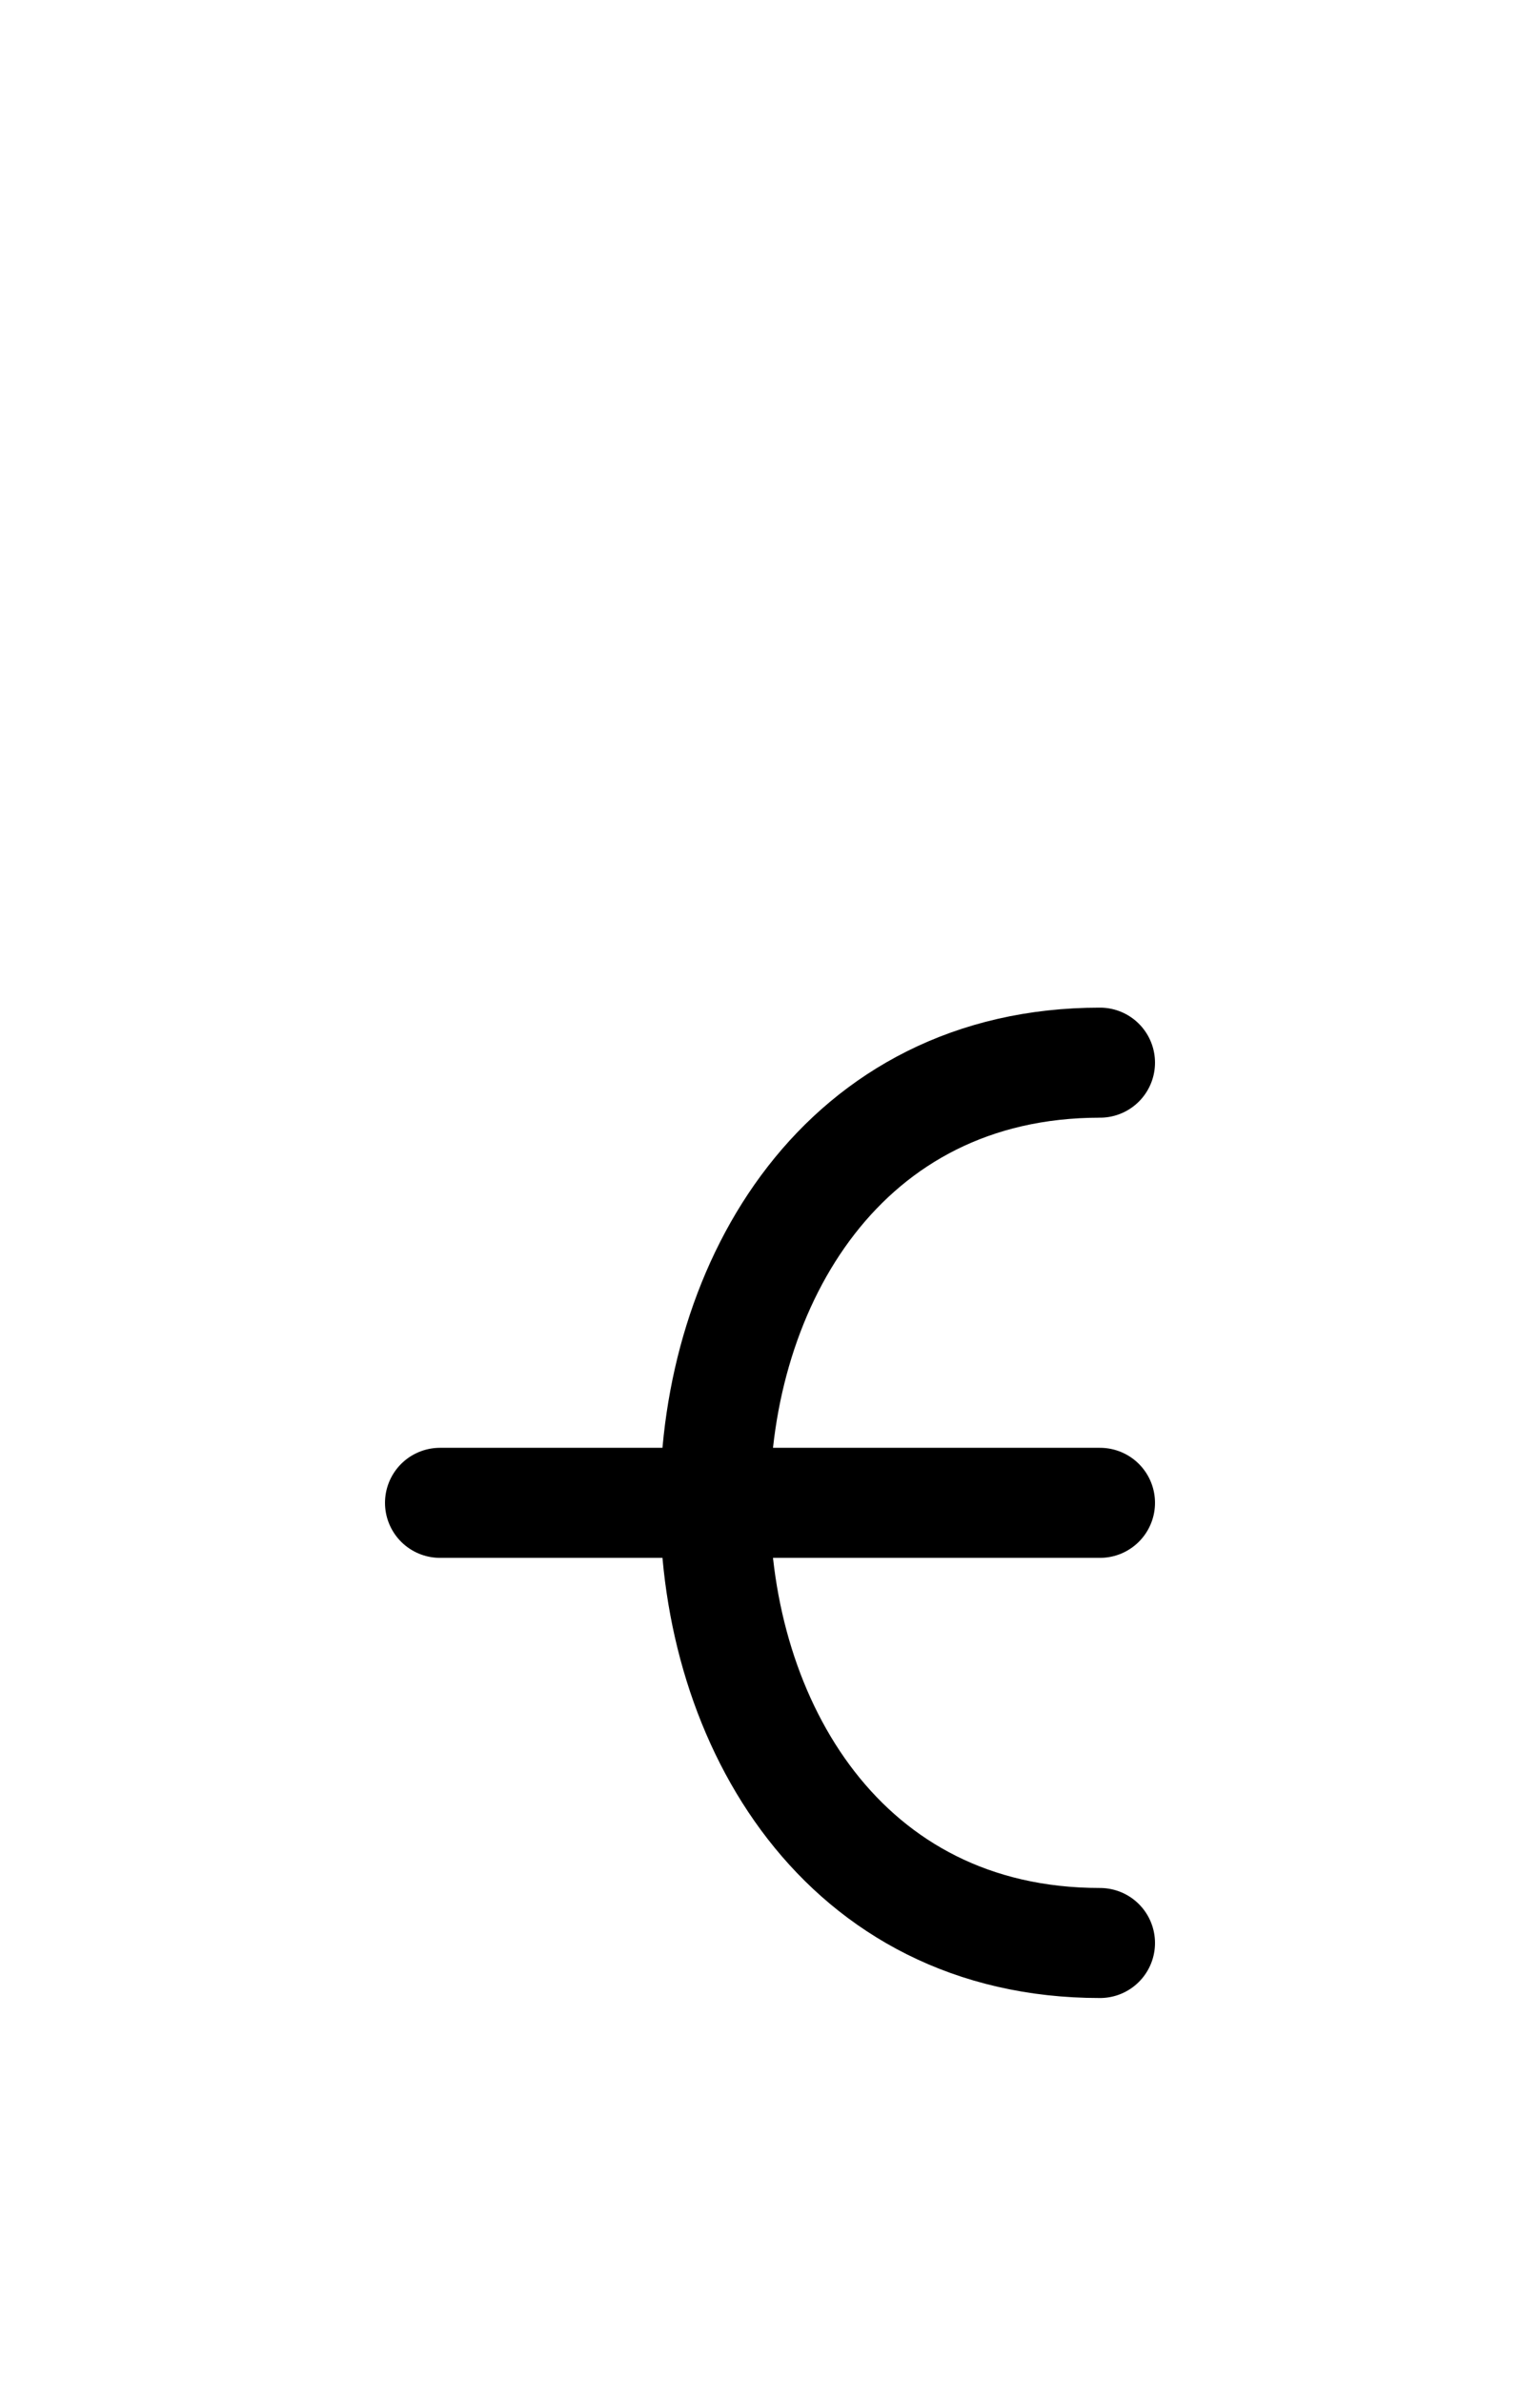 <?xml version="1.0" encoding="UTF-8"?>
<svg xmlns="http://www.w3.org/2000/svg" xmlns:xlink="http://www.w3.org/1999/xlink"
     width="17.5" height="27.071" viewBox="0 0 17.5 27.071">
<defs>
<path d="M12.5,12.071 C6.667,12.071,6.667,22.071,12.5,22.071 M12.5,17.071 L5,17.071" stroke="black" fill="none" stroke-width="1.25" stroke-linecap="round" stroke-linejoin="round" id="d0" />
</defs>
<use xlink:href="#d0" x="0" y="0" />
</svg>